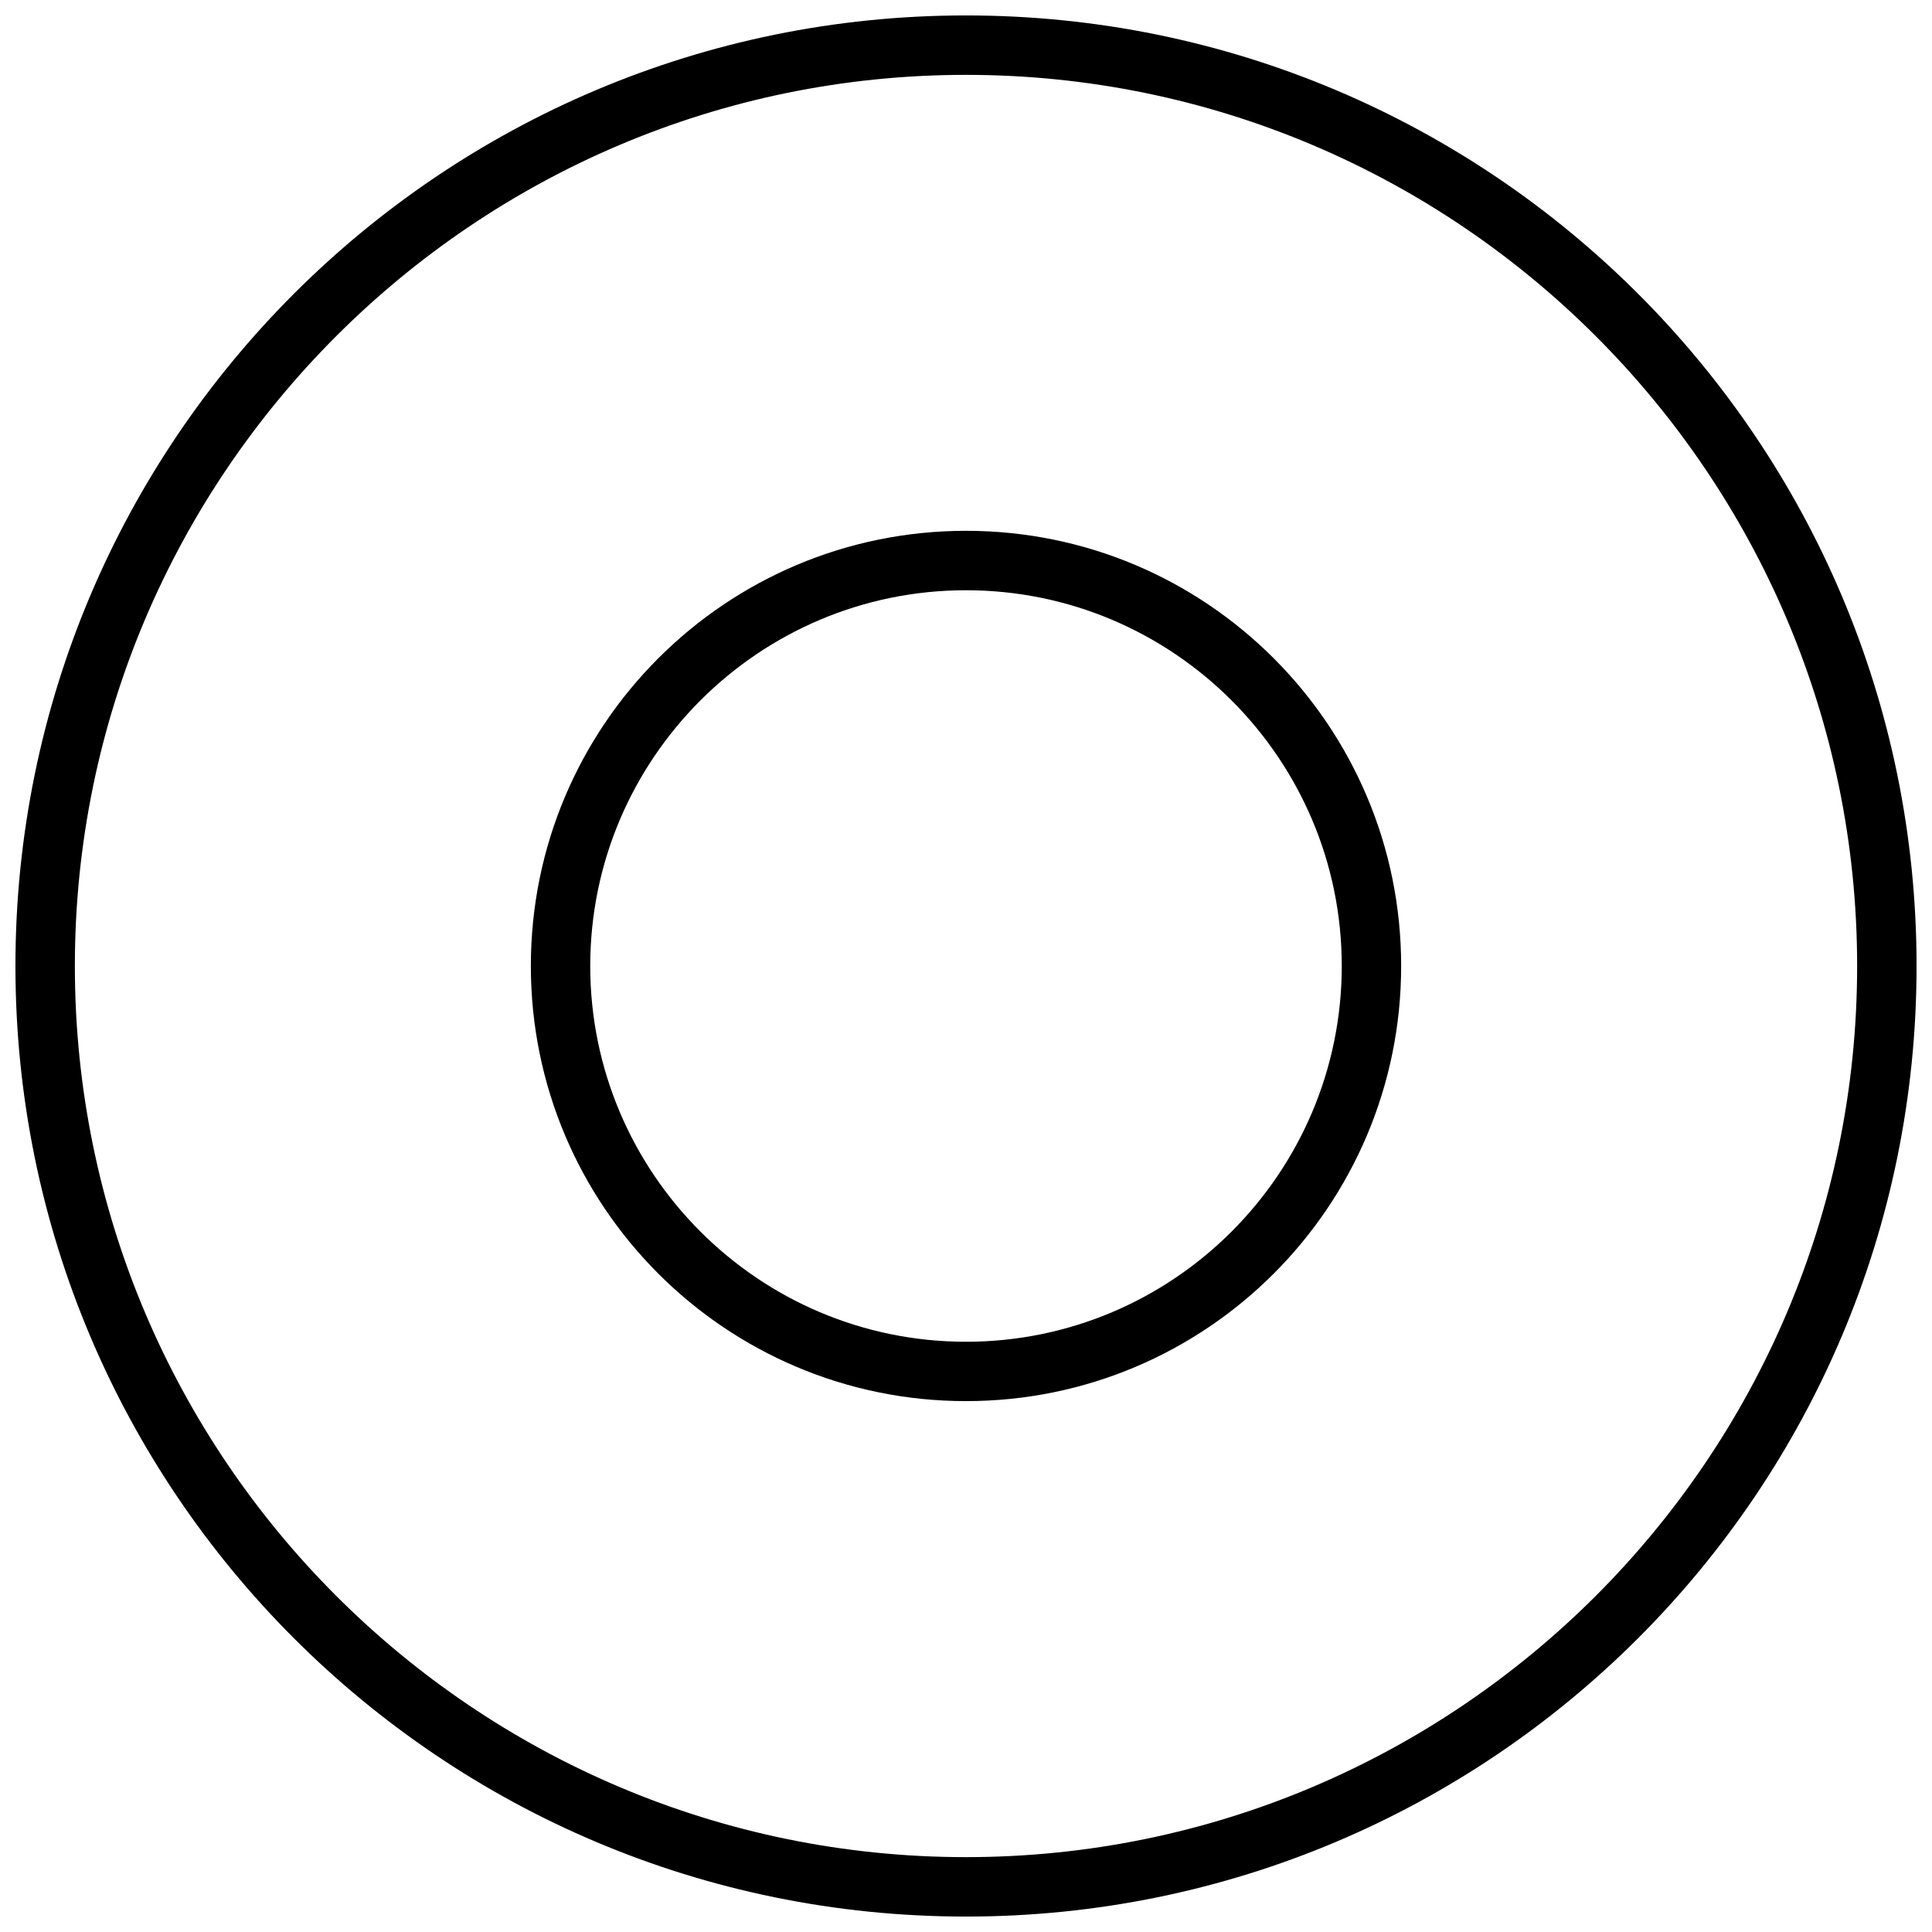 <?xml version="1.0" encoding="UTF-8"?>
<!-- Uploaded to: ICON Repo, www.svgrepo.com, Generator: ICON Repo Mixer Tools -->
<svg width="800px" height="800px" version="1.1" viewBox="144 144 512 512" xmlns="http://www.w3.org/2000/svg">
 <defs>
  <clipPath id="a">
   <path d="m148.09 148.09h503.81v503.81h-503.81z"/>
  </clipPath>
 </defs>
 <g clip-path="url(#a)">
  <path d="m400 148.09c-139.13 0-251.91 112.77-251.91 251.91 0 139.13 112.77 251.91 251.91 251.91 139.13 0 251.91-112.77 251.91-251.91-0.004-139.13-112.78-251.91-251.91-251.91zm0 488.07c-130.22 0-236.16-105.94-236.16-236.16s105.95-236.16 236.16-236.16 236.16 105.94 236.16 236.16c0 130.22-105.94 236.16-236.16 236.16z"/>
 </g>
 <path d="m400 284.67c-63.684 0-115.32 51.641-115.32 115.32s51.641 115.32 115.32 115.32c63.699 0 115.32-51.641 115.32-115.32s-51.625-115.32-115.32-115.32zm0 214.91c-54.914 0-99.582-44.664-99.582-99.582 0-54.914 44.664-99.578 99.582-99.578 54.914 0 99.582 44.664 99.582 99.582-0.004 54.914-44.668 99.578-99.582 99.578z"/>
</svg>